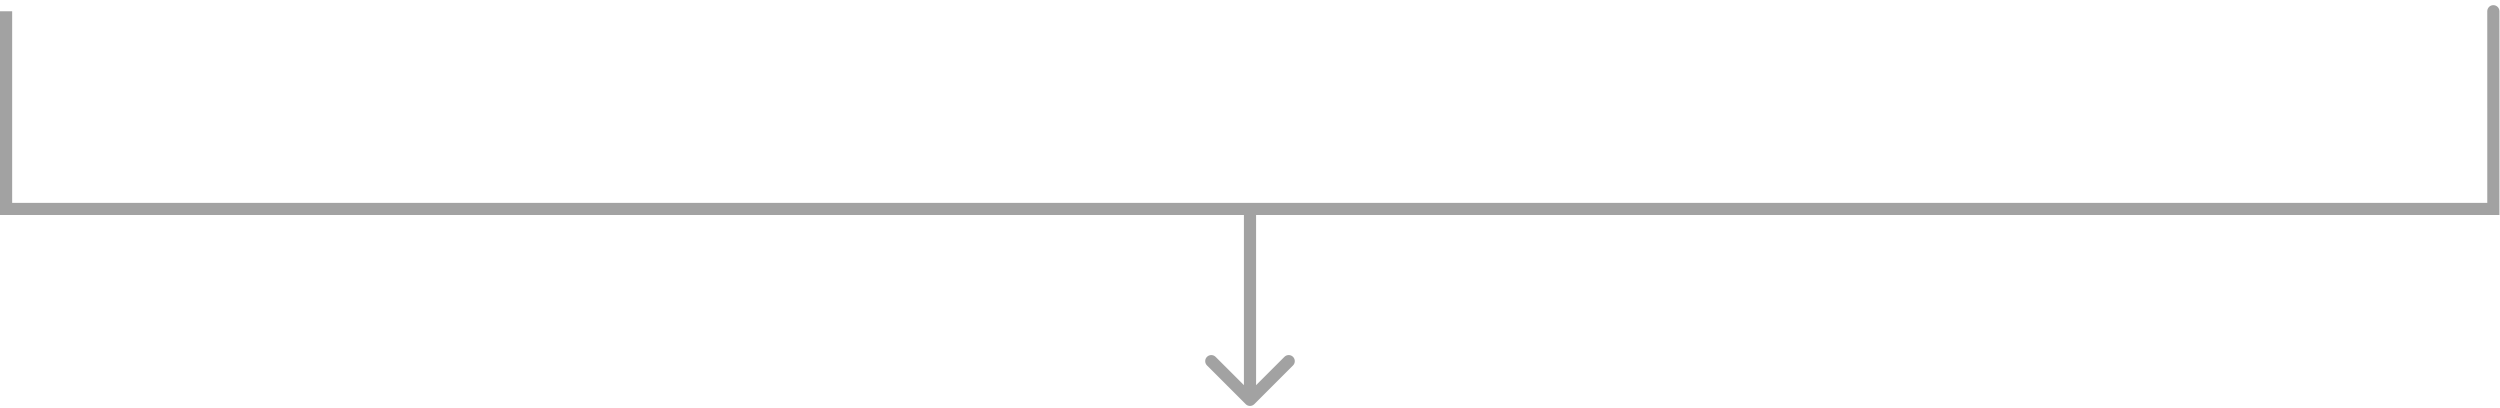 <svg width="411" height="67" viewBox="0 0 411 67" fill="none" xmlns="http://www.w3.org/2000/svg">
<path fill-rule="evenodd" clip-rule="evenodd" d="M204.949 66.572C205.338 66.828 205.865 66.785 206.207 66.444L212.571 60.08C212.62 60.031 212.662 59.978 212.699 59.923C212.955 59.535 212.912 59.007 212.571 58.666C212.522 58.617 212.469 58.574 212.414 58.538C212.026 58.281 211.498 58.324 211.157 58.666L206.5 63.322L206.5 35.348L409.907 35.347L410.907 35.347V34.347L410.906 1.847C410.906 1.295 410.459 0.847 409.906 0.847C409.354 0.847 408.906 1.295 408.906 1.847L408.907 33.347L206.499 33.348L205.5 33.348L205.5 33.348L204.5 33.348L1.999 33.347L2 1.847L-0 1.847L-0.001 34.347L-0.001 35.347H0.999L204.5 35.348L204.5 63.322L199.843 58.666C199.452 58.275 198.819 58.275 198.429 58.666C198.38 58.714 198.337 58.767 198.3 58.822C198.044 59.211 198.087 59.738 198.429 60.08L204.793 66.444C204.841 66.493 204.894 66.535 204.949 66.572Z" fill="#A2A2A2"/>
</svg>
